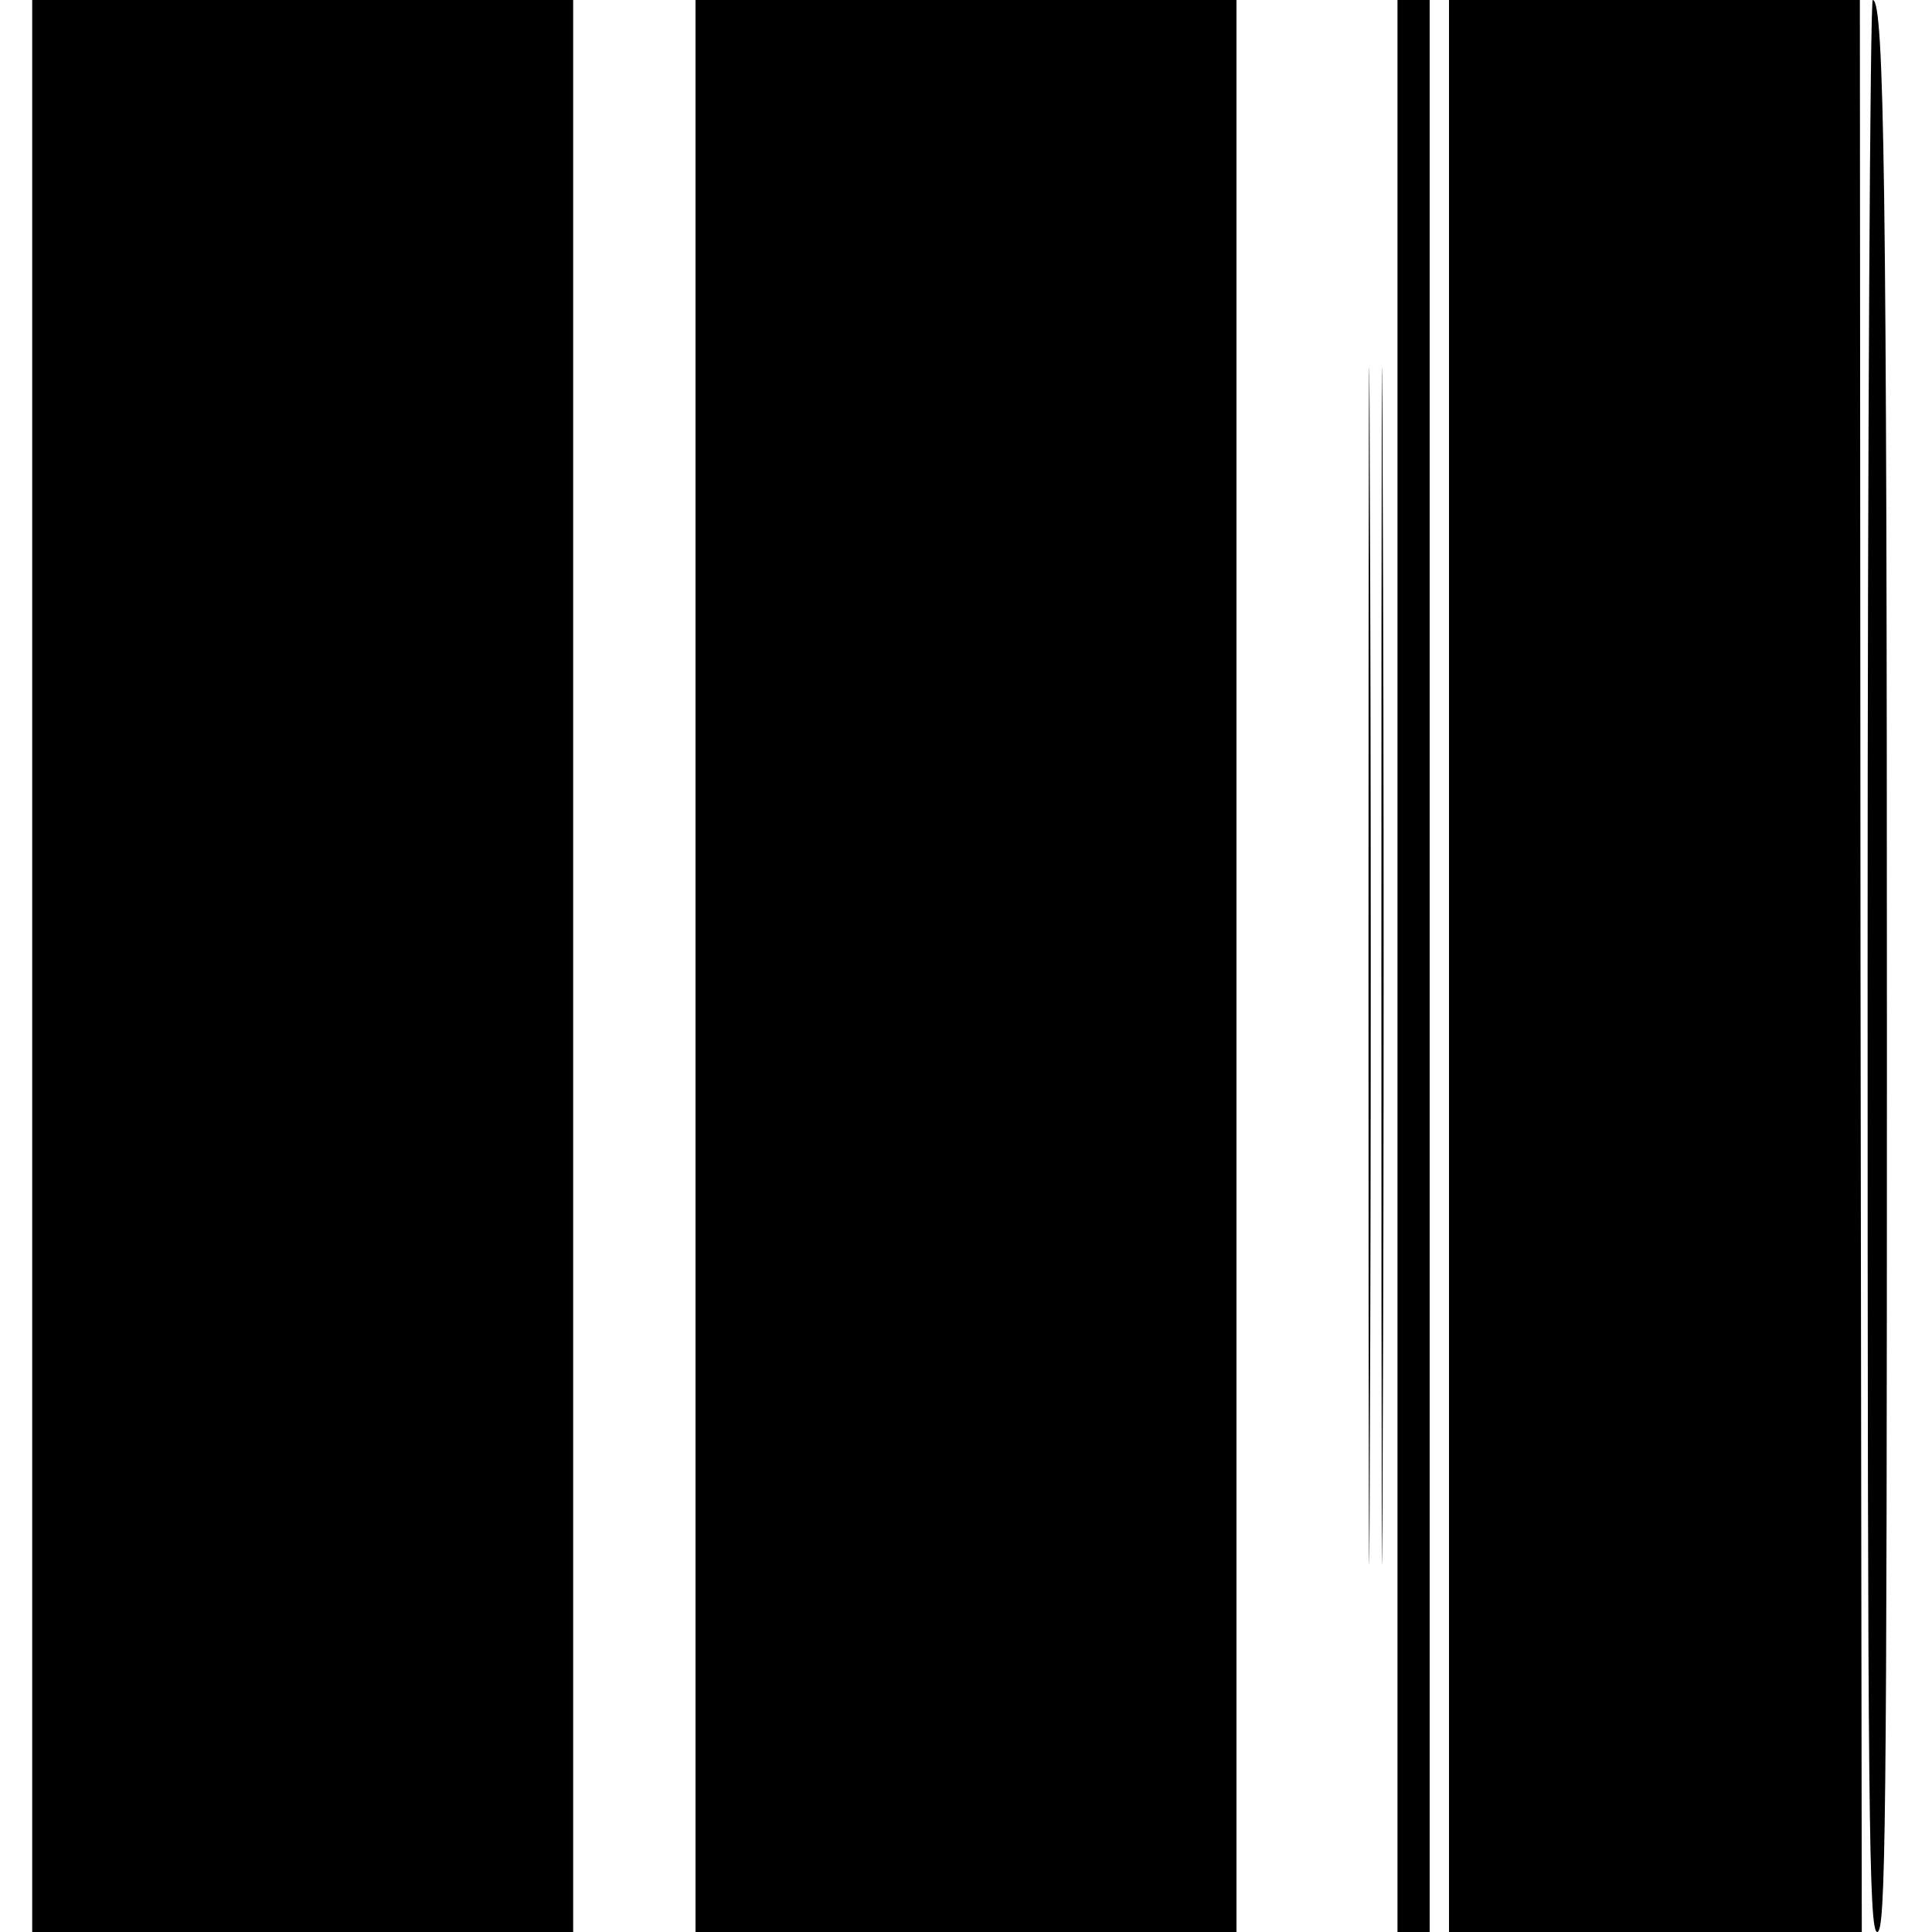 <?xml version="1.0" standalone="no"?>
<!DOCTYPE svg PUBLIC "-//W3C//DTD SVG 20010904//EN"
 "http://www.w3.org/TR/2001/REC-SVG-20010904/DTD/svg10.dtd">
<svg version="1.0" xmlns="http://www.w3.org/2000/svg"
 width="300pt" height="300pt" viewBox="0 0 300 300"
 preserveAspectRatio="xMidYMid meet">
<g transform="translate(0,300) scale(0.1,-0.1)"
fill="#000000" stroke="none">
<path d="M50 1500 l0 -1500 420 0 420 0 0 1500 0 1500 -420 0 -420 0 0 -1500z"/>
<path d="M1080 1500 l0 -1500 420 0 420 0 0 1500 0 1500 -420 0 -420 0 0
-1500z"/>
<path d="M2125 1500 c0 -828 1 -1166 2 -752 2 413 2 1091 0 1505 -1 413 -2 75
-2 -753z"/>
<path d="M2145 1500 c0 -828 1 -1166 2 -752 2 413 2 1091 0 1505 -1 413 -2 75
-2 -753z"/>
<path d="M2170 1500 l0 -1500 25 0 25 0 0 1500 0 1500 -25 0 -25 0 0 -1500z"/>
<path d="M2250 1500 l0 -1500 320 0 321 0 -2 1500 -1 1500 -319 0 -319 0 0
-1500z"/>
<path d="M2900 1500 c0 -1327 2 -1500 15 -1500 13 0 15 160 15 1378 0 1337 -4
1622 -22 1622 -4 0 -8 -675 -8 -1500z"/>
</g>
</svg>
